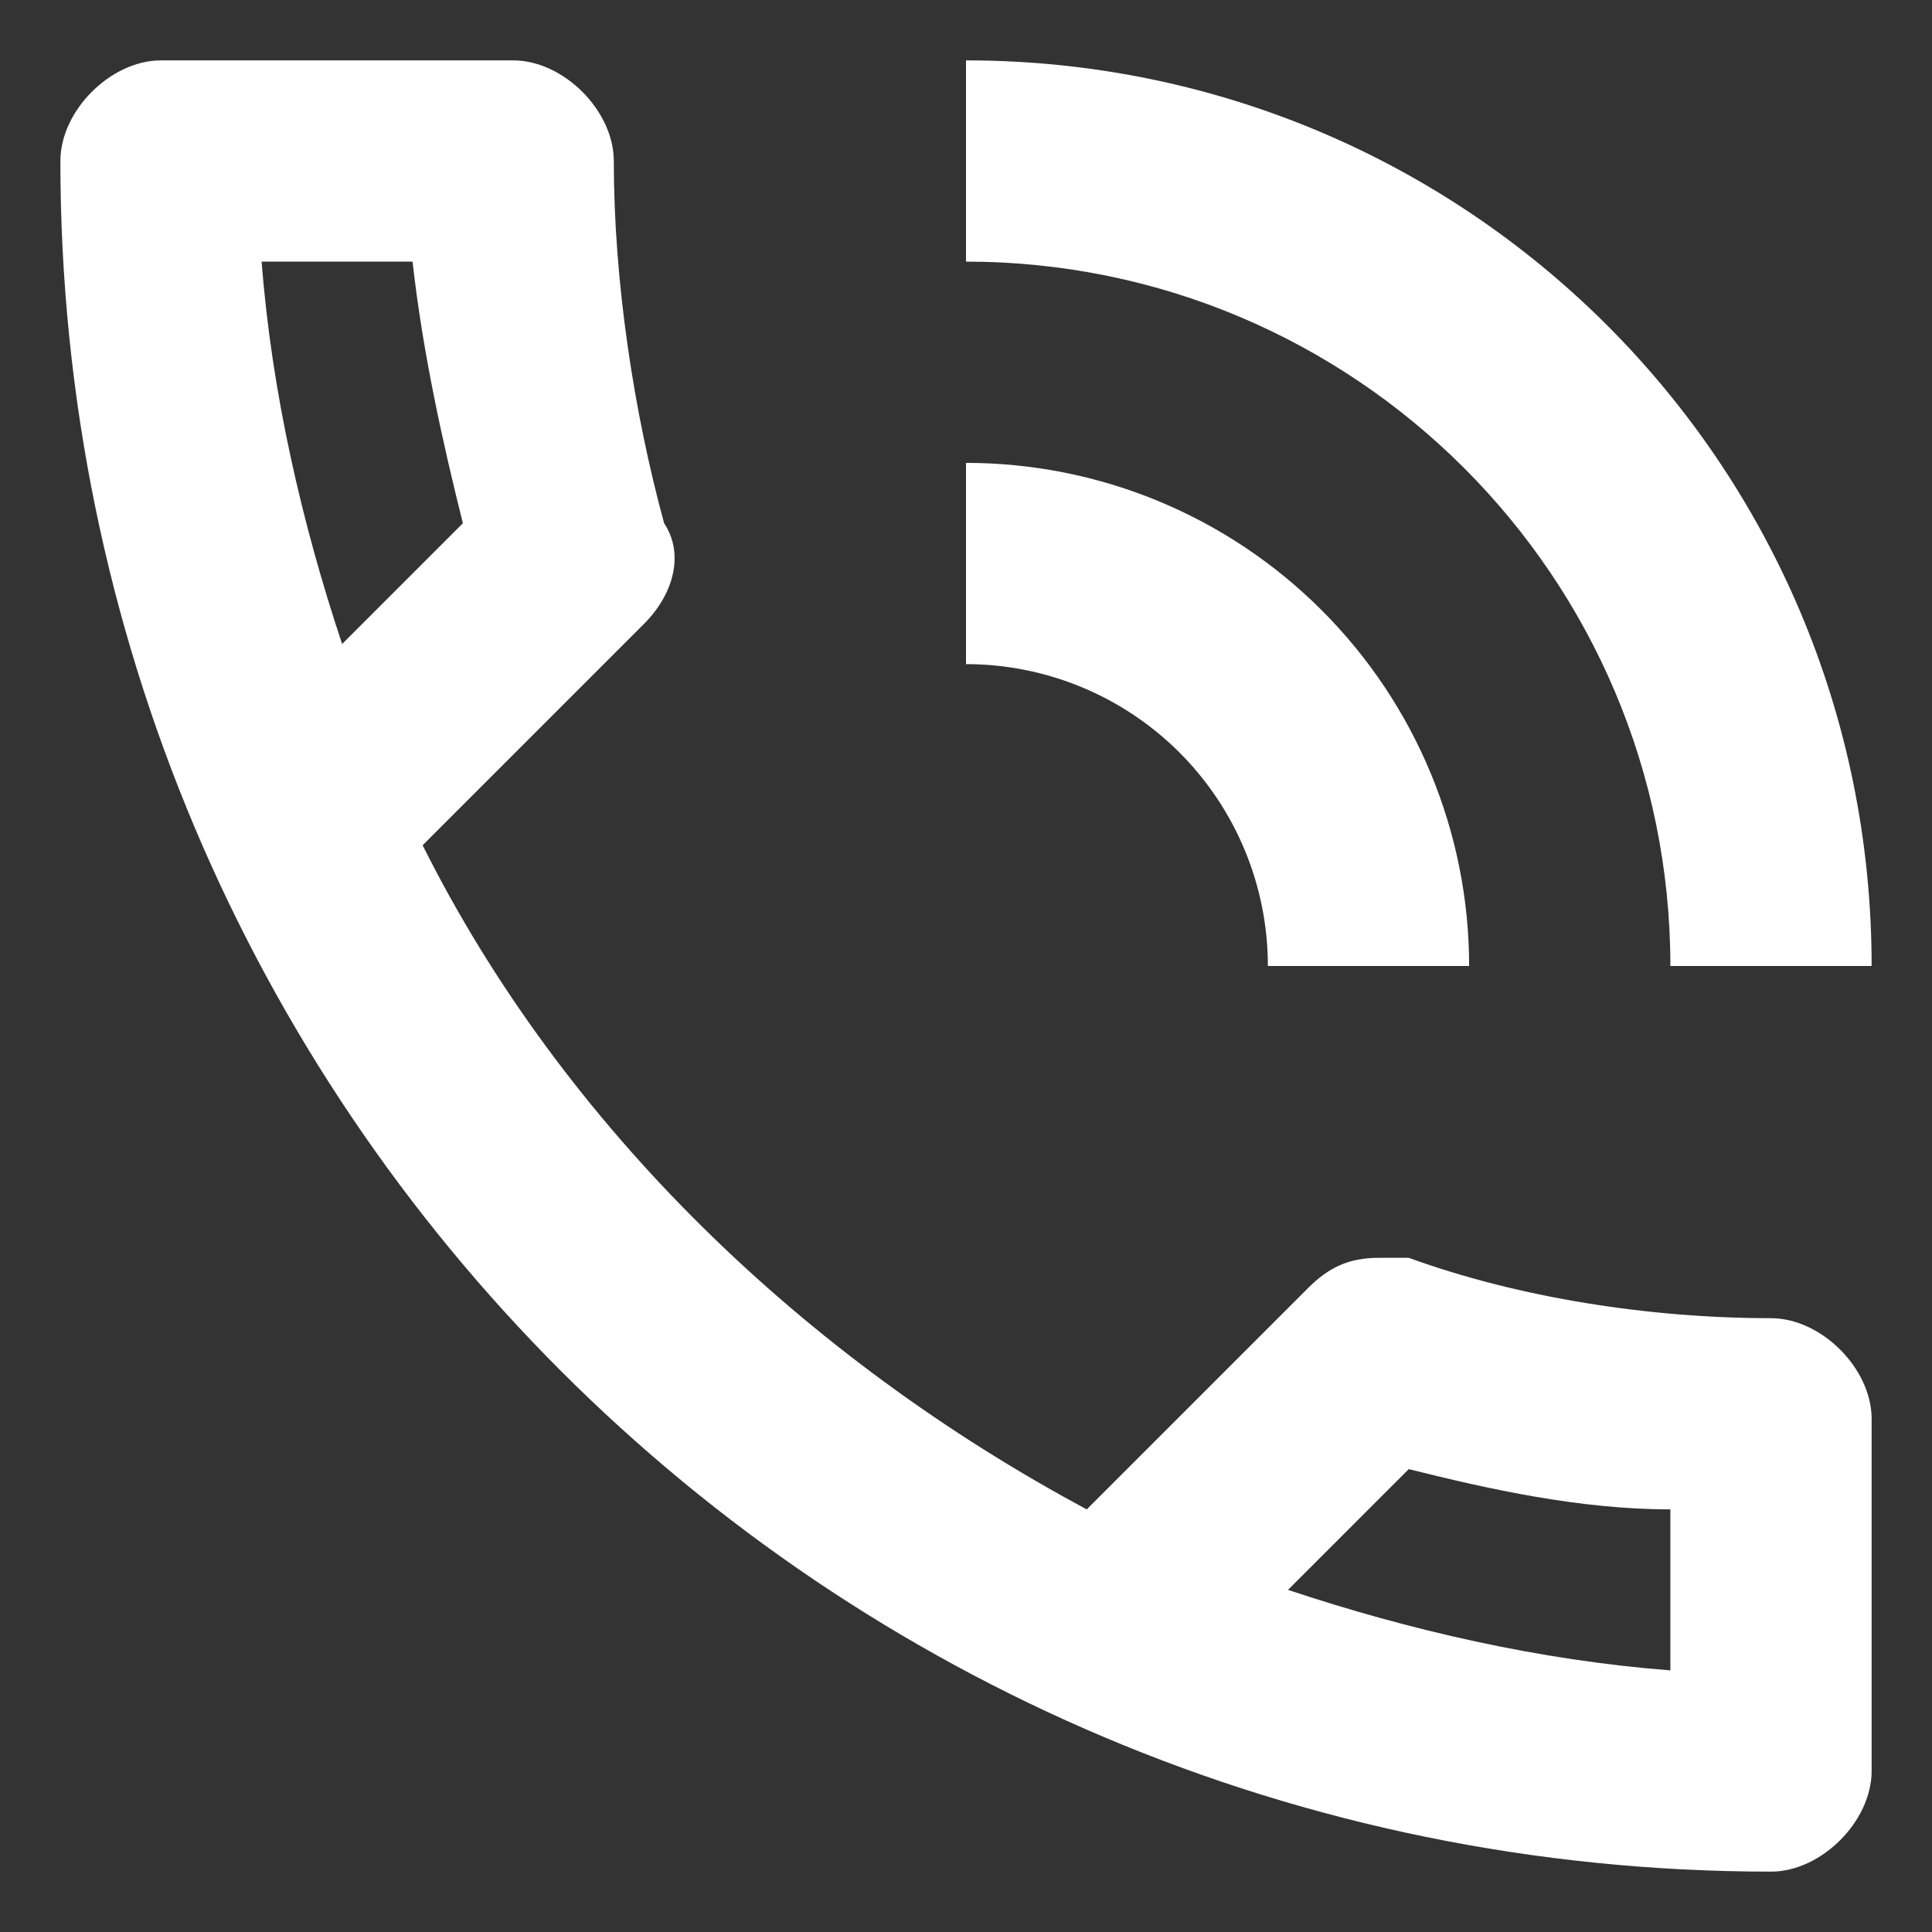 <svg width="24" height="24" viewBox="0 0 24 24" fill="none" xmlns="http://www.w3.org/2000/svg">
<rect x="0" y="0" width="24" height="24" fill="#333333" stroke="none"/>
<path d="M22 16.375C20.5 16.375 18.875 16.125 17.5 15.625H17.125C16.75 15.625 16.5 15.75 16.25 16L13.5 18.75C10 16.875 7 14 5.25 10.5L8 7.75C8.375 7.375 8.5 6.875 8.25 6.5C7.875 5.125 7.625 3.5 7.625 2C7.625 1.375 7 0.75 6.375 0.75H2C1.375 0.75 0.75 1.375 0.75 2C0.75 13.75 10.25 23.25 22 23.25C22.625 23.25 23.25 22.625 23.25 22V17.625C23.25 17 22.625 16.375 22 16.375ZM3.25 3.25H5.125C5.25 4.375 5.5 5.5 5.75 6.5L4.25 8C3.75 6.5 3.375 4.875 3.25 3.25ZM20.75 20.75C19.125 20.625 17.5 20.25 16 19.75L17.5 18.25C18.5 18.5 19.625 18.75 20.75 18.75V20.75ZM15.75 12H18.25C18.25 10.342 17.591 8.753 16.419 7.581C15.247 6.408 13.658 5.75 12 5.75V8.25C12.995 8.25 13.948 8.645 14.652 9.348C15.355 10.052 15.75 11.005 15.75 12ZM20.75 12H23.25C23.25 5.75 18.212 0.75 12 0.75V3.25C16.825 3.25 20.75 7.162 20.75 12Z" fill="white"/>
</svg>
